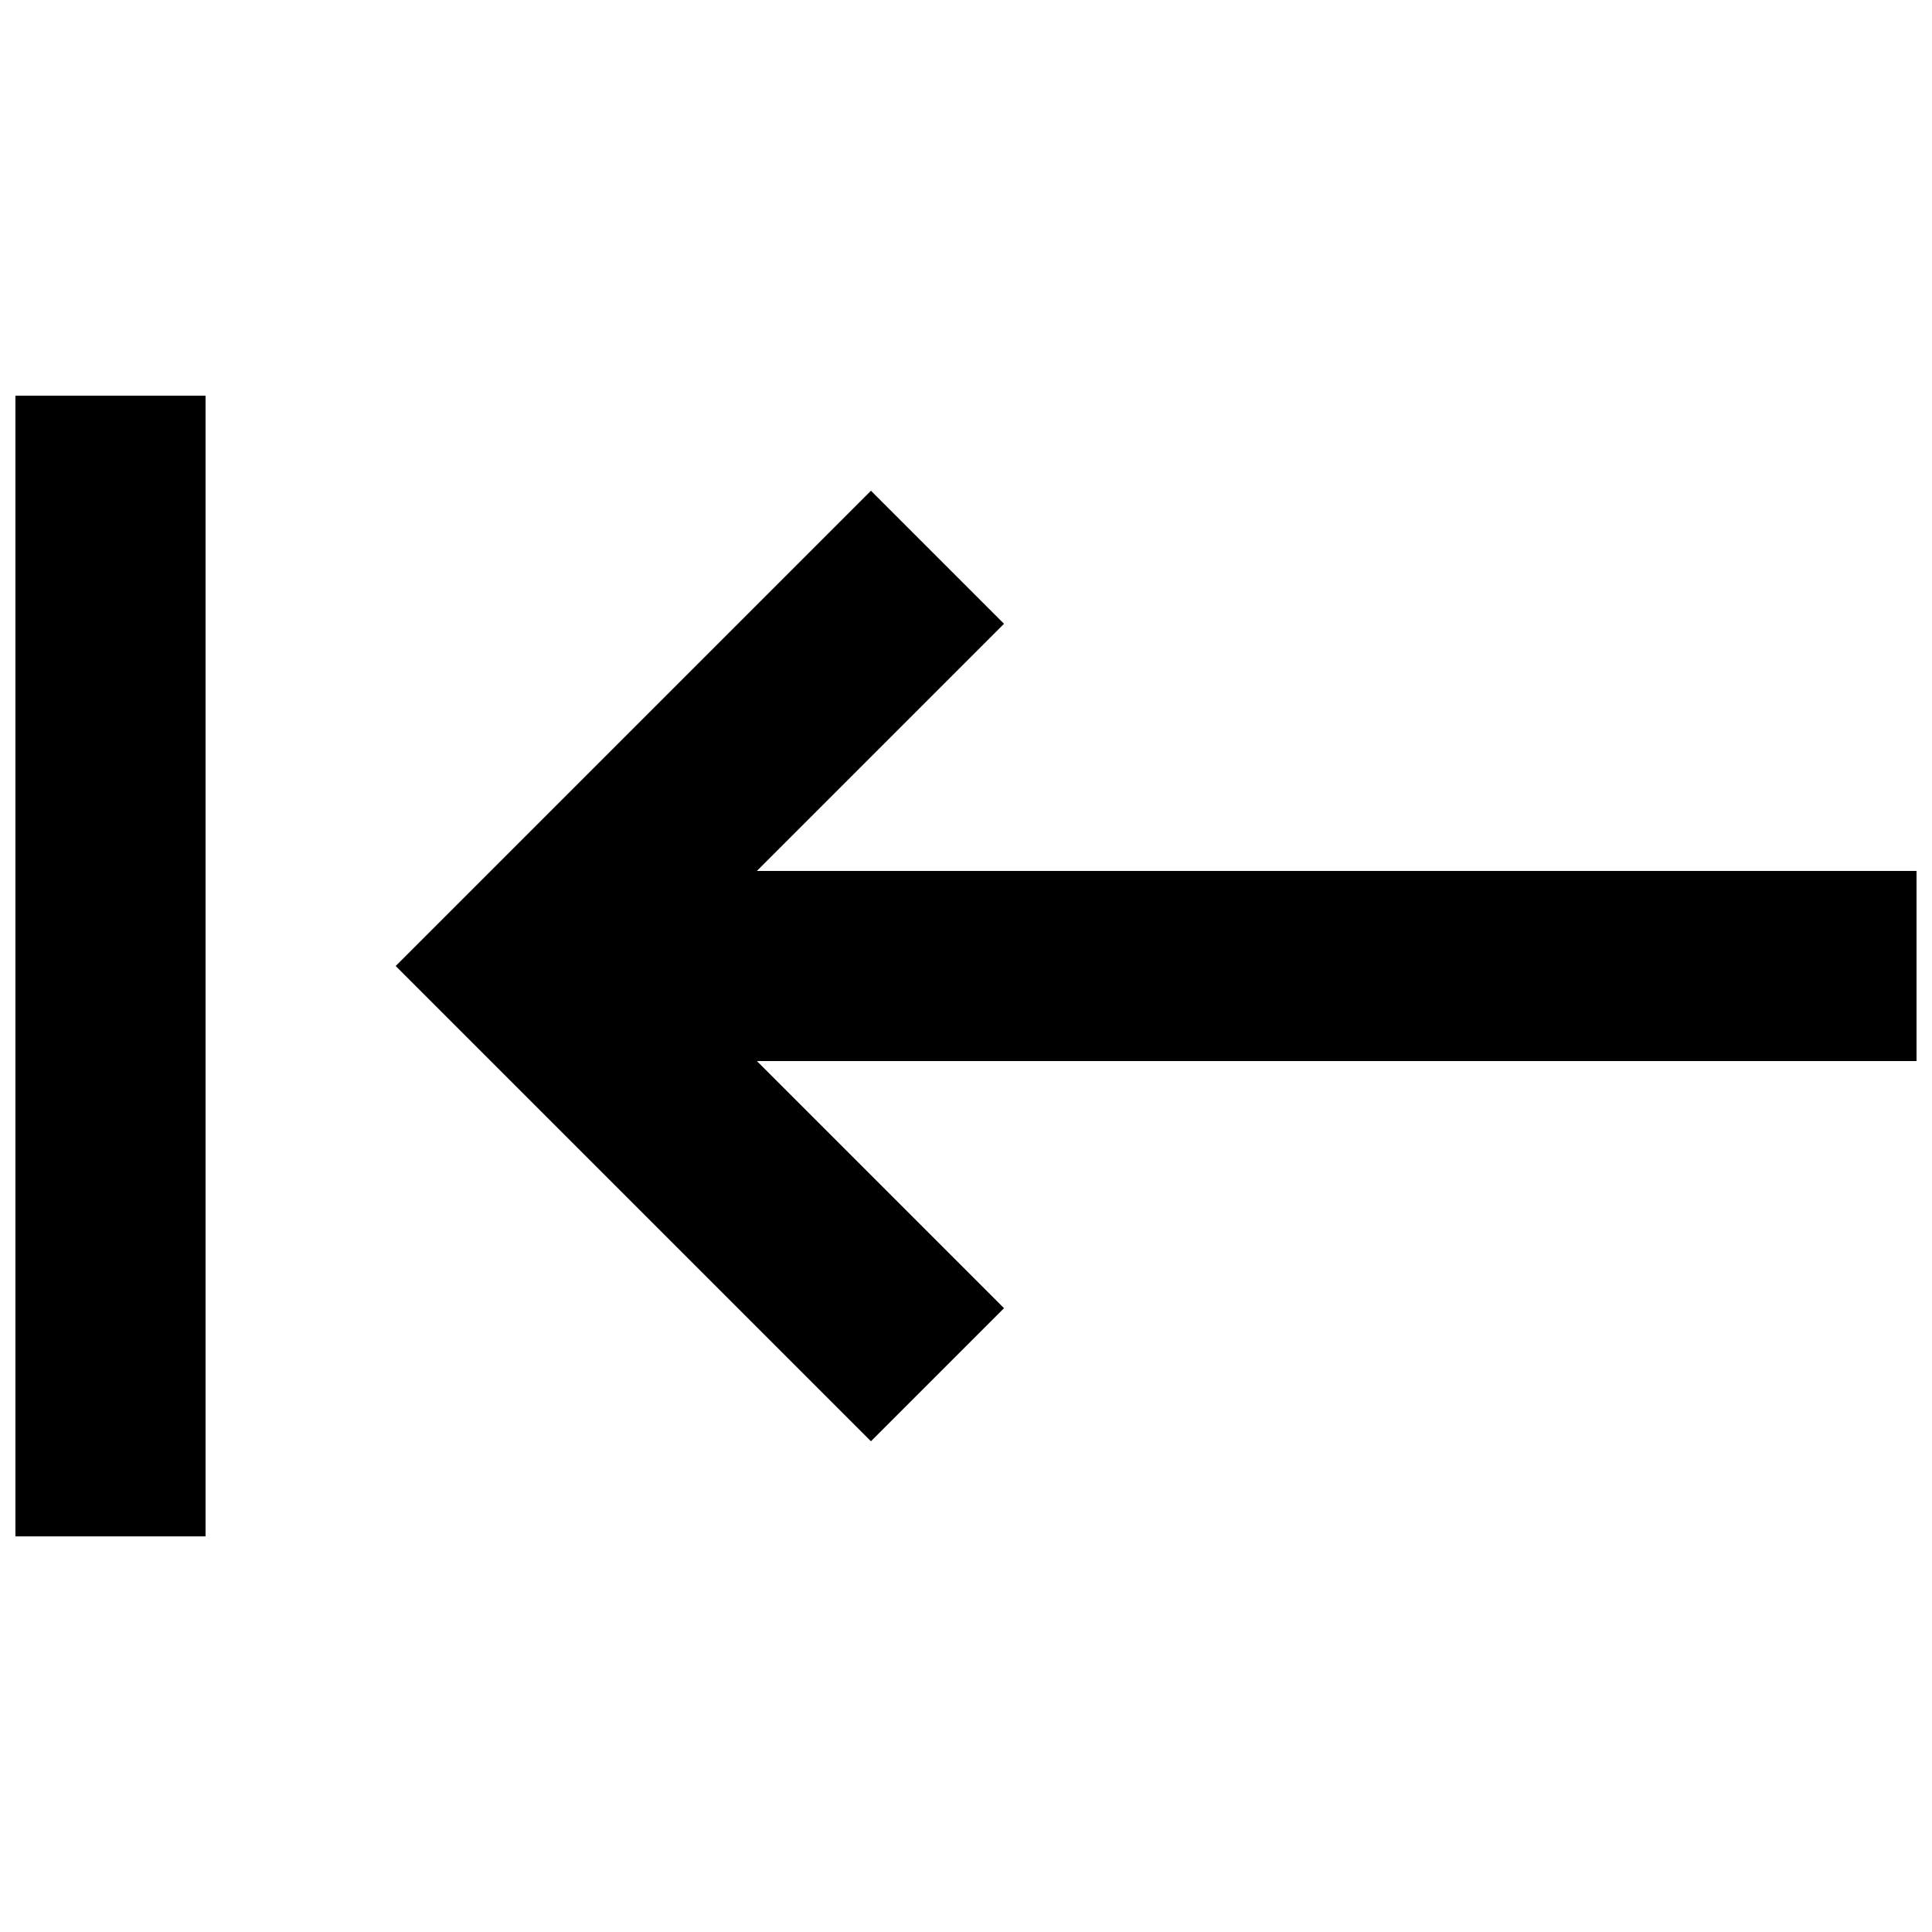 <?xml version="1.0" encoding="UTF-8"?>
<!-- Uploaded to: SVG Repo, www.svgrepo.com, Generator: SVG Repo Mixer Tools -->
<svg width="800px" height="800px" version="1.1" viewBox="144 144 512 512" xmlns="http://www.w3.org/2000/svg">
 <defs>
  <clipPath id="b">
   <path d="m248 274h403.9v252h-403.9z"/>
  </clipPath>
  <clipPath id="a">
   <path d="m148.09 248h50.906v304h-50.906z"/>
  </clipPath>
 </defs>
 <g>
  <g clip-path="url(#b)">
   <path d="m651.9 374.81h-307.32l65.496-65.496-35.266-35.266-125.95 125.95 125.95 125.95 35.266-35.266-65.496-65.496h307.32z"/>
  </g>
  <g clip-path="url(#a)">
   <path d="m148.09 248.86h50.383v302.29h-50.383z"/>
  </g>
 </g>
</svg>